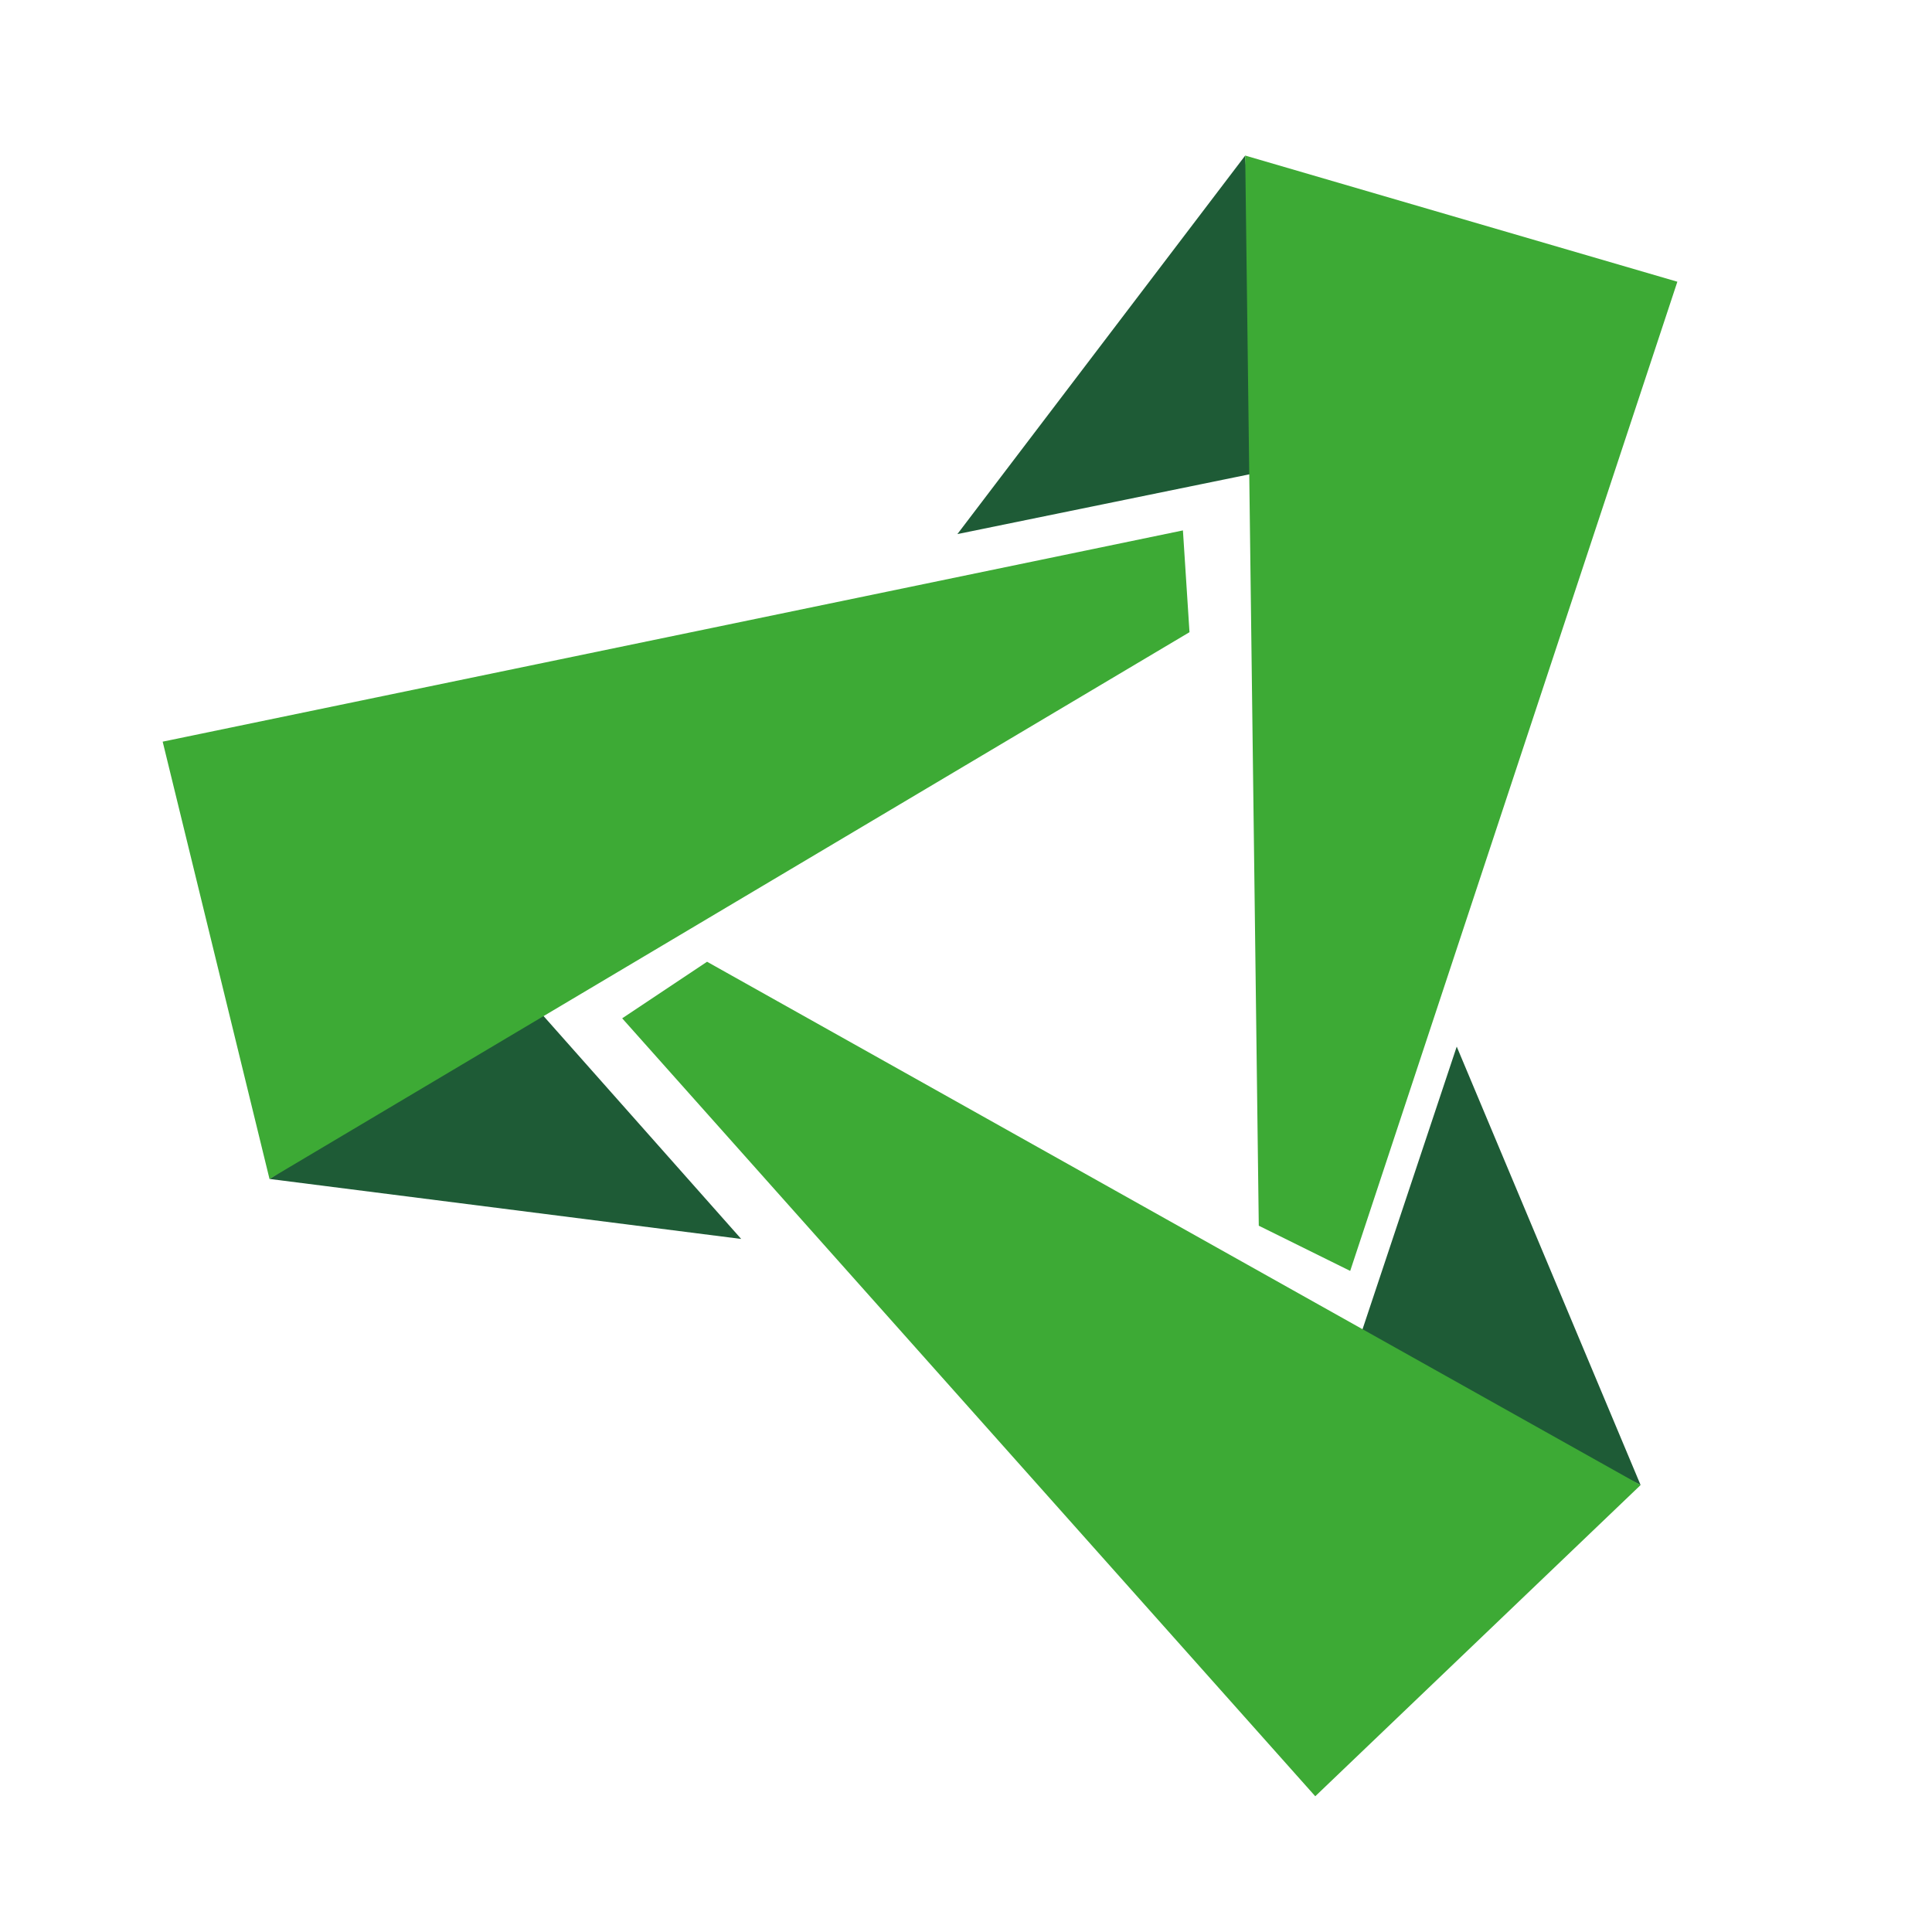<?xml version="1.0" encoding="UTF-8"?> <svg xmlns="http://www.w3.org/2000/svg" width="50" height="50" viewBox="0 0 50 50" fill="none"><mask id="mask0_30_1024" style="mask-type:alpha" maskUnits="userSpaceOnUse" x="0" y="0" width="50" height="50"><rect width="50" height="50" fill="white"></rect></mask><g mask="url(#mask0_30_1024)"><path d="M37.7 27.086L35.138 34.773L42.459 38.434L37.7 27.086Z" fill="#1E5B36"></path><path d="M18.299 24.89L16.102 26.354L34.039 46.487L42.458 38.434L18.299 24.89Z" fill="#3DAA35"></path><path d="M24.777 13.822L32.716 12.197L32.225 4.027L24.777 13.822Z" fill="#1E5B36"></path><path d="M32.577 31.721L34.943 32.891L43.41 7.291L32.226 4.026L32.577 31.721Z" fill="#3DAA35"></path><path d="M19.182 32.064L13.806 26.001L6.975 30.511L19.182 32.064Z" fill="#1E5B36"></path><path d="M30.784 16.361L30.614 13.727L4.21 19.194L6.975 30.512L30.784 16.361Z" fill="#3DAA35"></path></g></svg> 